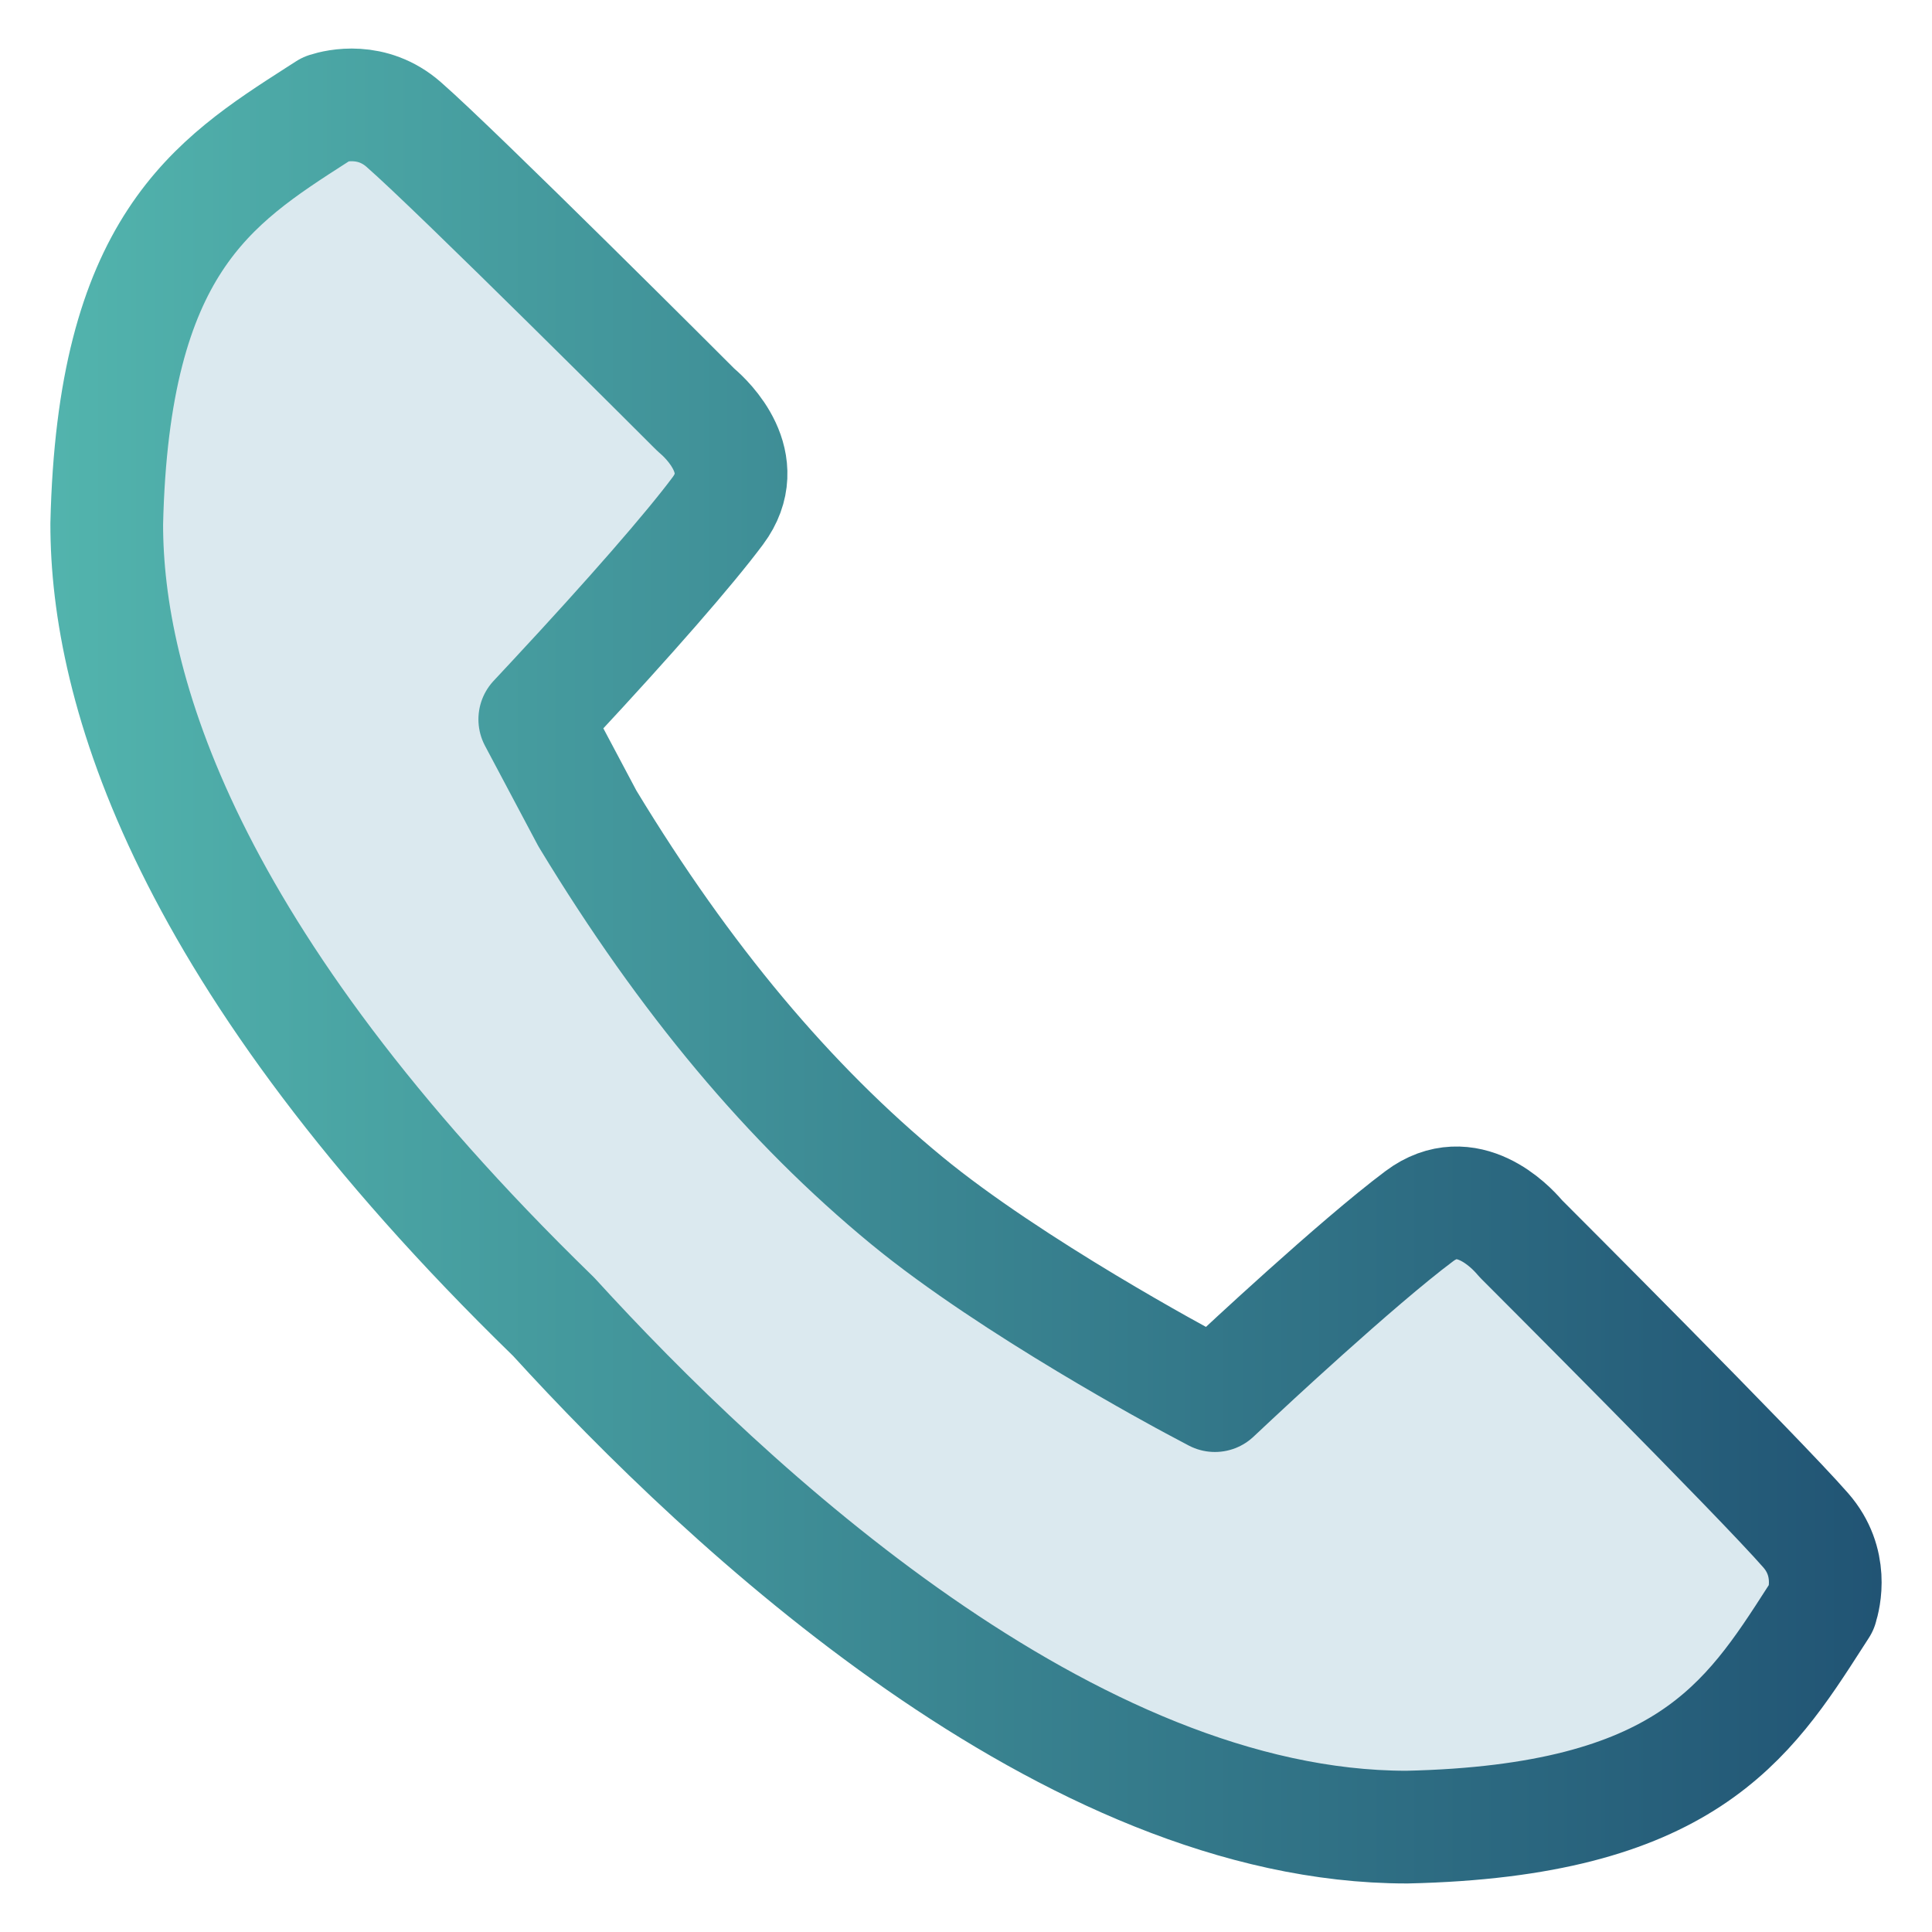<?xml version="1.0" encoding="UTF-8"?>
<svg id="a" data-name="Layer 1" xmlns="http://www.w3.org/2000/svg" width="24" height="24" xmlns:xlink="http://www.w3.org/1999/xlink" viewBox="0 0 24 24">
  <defs>
    <linearGradient id="c" x1=".626" y1="12" x2="23.374" y2="12" gradientUnits="userSpaceOnUse">
      <stop offset="0" stop-color="#52b4ad"/>
      <stop offset="1" stop-color="#215474"/>
    </linearGradient>
  </defs>
  <path d="M22.628,19.966l-.078.121c-.837,1.303-1.627,2.533-5.07,2.61h-.007c-4.188,0-8.433-3.969-10.592-6.336l-.019-.019C2.283,11.885,1.324,8.529,1.326,6.508c.079-3.455,1.31-4.246,2.614-5.083l.117-.075c.12-.039.566-.146.957.196.656.572,3.59,3.504,3.619,3.534l.028.026c.121.103.699.647.256,1.24-.349.469-1.093,1.322-2.041,2.34l-.233.25.651,1.226.013.022c1.201,1.98,2.496,3.527,3.957,4.729,1.309,1.077,3.454,2.225,3.544,2.273l.284.151.235-.22c.062-.058,1.527-1.429,2.305-2.01.592-.443,1.135.135,1.24.257l.026.029c.03.03,2.961,2.96,3.534,3.618.344.394.232.843.195.956Z" fill="#dbe9ef"/>
  <path d="M22.628,19.966l-.078.121c-.837,1.303-1.627,2.533-5.07,2.61h-.007c-4.188,0-8.433-3.969-10.592-6.336l-.019-.019C2.283,11.885,1.324,8.529,1.326,6.508c.079-3.455,1.31-4.246,2.614-5.083l.117-.075c.12-.039.566-.146.957.196.656.572,3.59,3.504,3.619,3.534l.028.026c.121.103.699.647.256,1.24-.349.469-1.093,1.322-2.041,2.34l-.233.25.651,1.226.013.022c1.201,1.98,2.496,3.527,3.957,4.729,1.309,1.077,3.454,2.225,3.544,2.273l.284.151.235-.22c.062-.058,1.527-1.429,2.305-2.01.592-.443,1.135.135,1.24.257l.026.029c.03.03,2.961,2.96,3.534,3.618.344.394.232.843.195.956Z" fill="none" stroke="url(#c)" stroke-linecap="round" stroke-linejoin="round" stroke-width="1.4"/>
</svg>